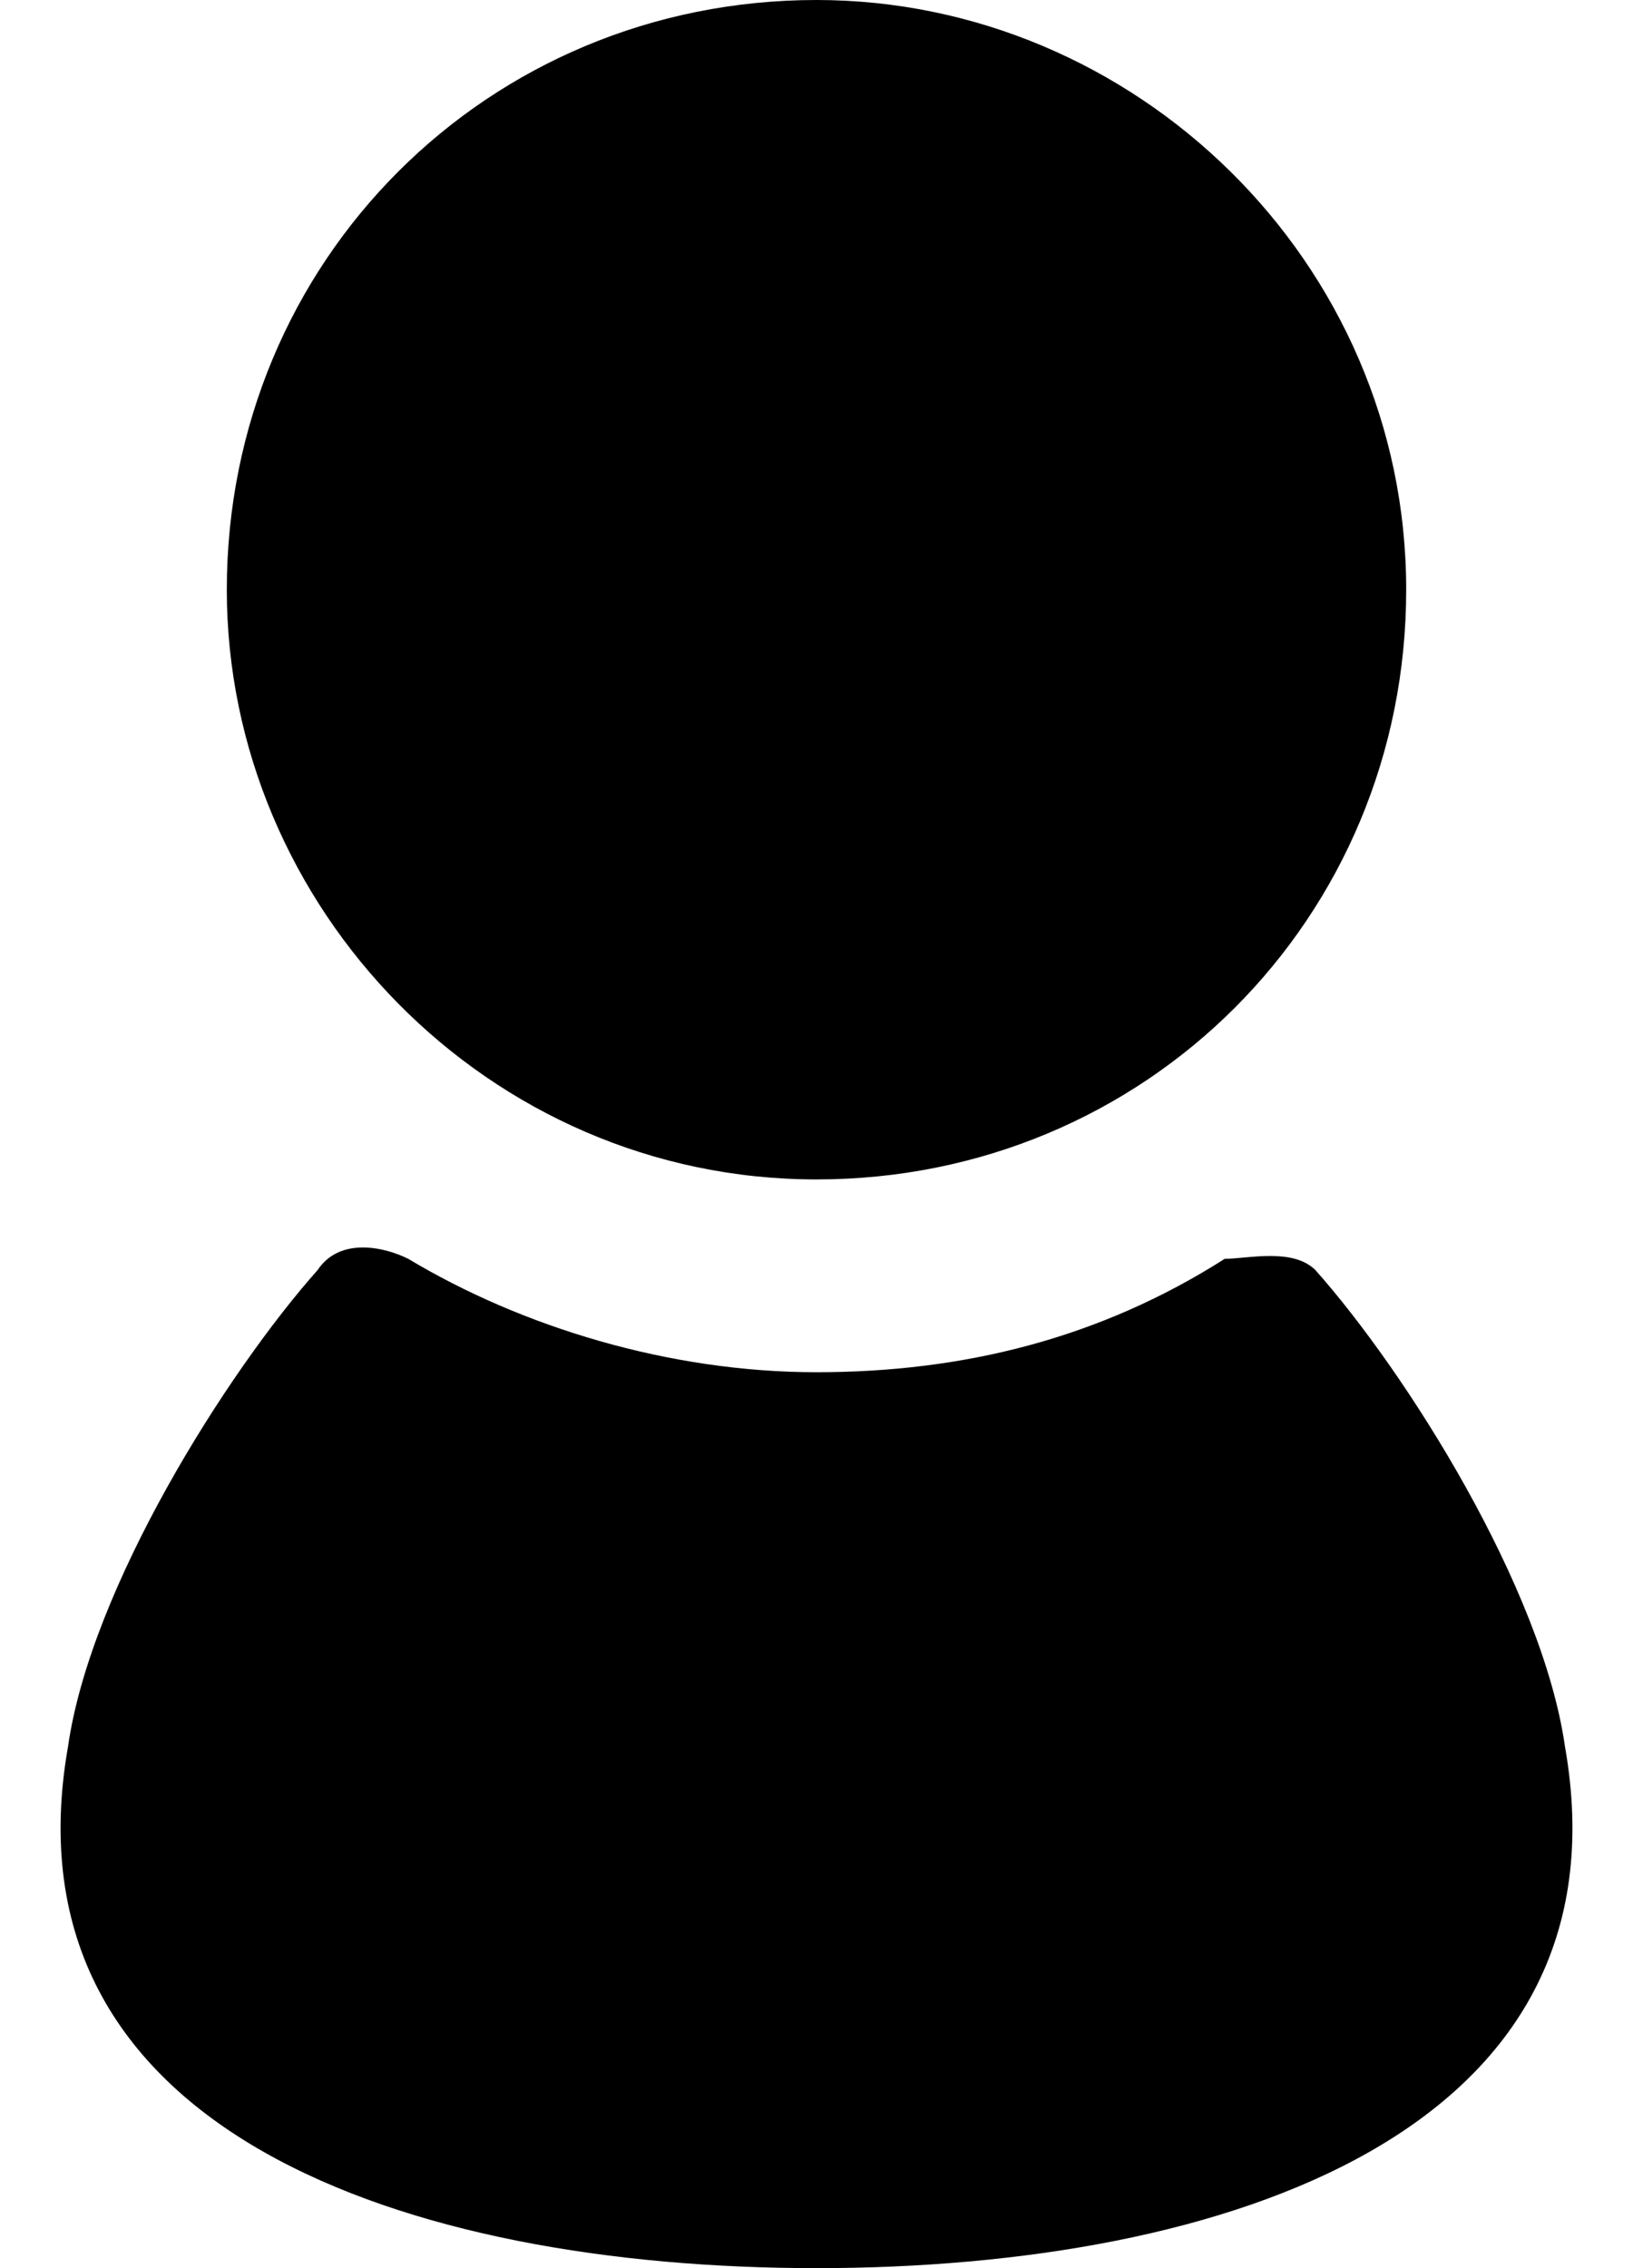 <?xml version="1.0" encoding="utf-8"?>
<!-- Generator: Adobe Illustrator 25.2.0, SVG Export Plug-In . SVG Version: 6.00 Build 0)  -->
<svg version="1.1" id="レイヤー_1" xmlns="http://www.w3.org/2000/svg" xmlns:xlink="http://www.w3.org/1999/xlink" x="0px"
	 y="0px" viewBox="0 0 14.4 20" style="enable-background:new 0 0 14.4 20;" xml:space="preserve">
<g>
	<path d="M7.2,10.4c2.9,0,5.2-2.3,5.2-5.2S10,0,7.2,0C4.3,0,2,2.3,2,5.2C2,8,4.3,10.4,7.2,10.4z"/>
	<path d="M13.8,15.4c-0.2-1.4-1.4-3.3-2.2-4.2c-0.2-0.2-0.6-0.1-0.8-0.1c-1.1,0.7-2.3,1-3.6,1s-2.6-0.4-3.6-1
		C3.4,11,3,10.9,2.8,11.2c-0.8,0.9-2,2.8-2.2,4.2C0,18.8,3.6,20,7.2,20S14.4,18.8,13.8,15.4z"/>
</g>
</svg>
